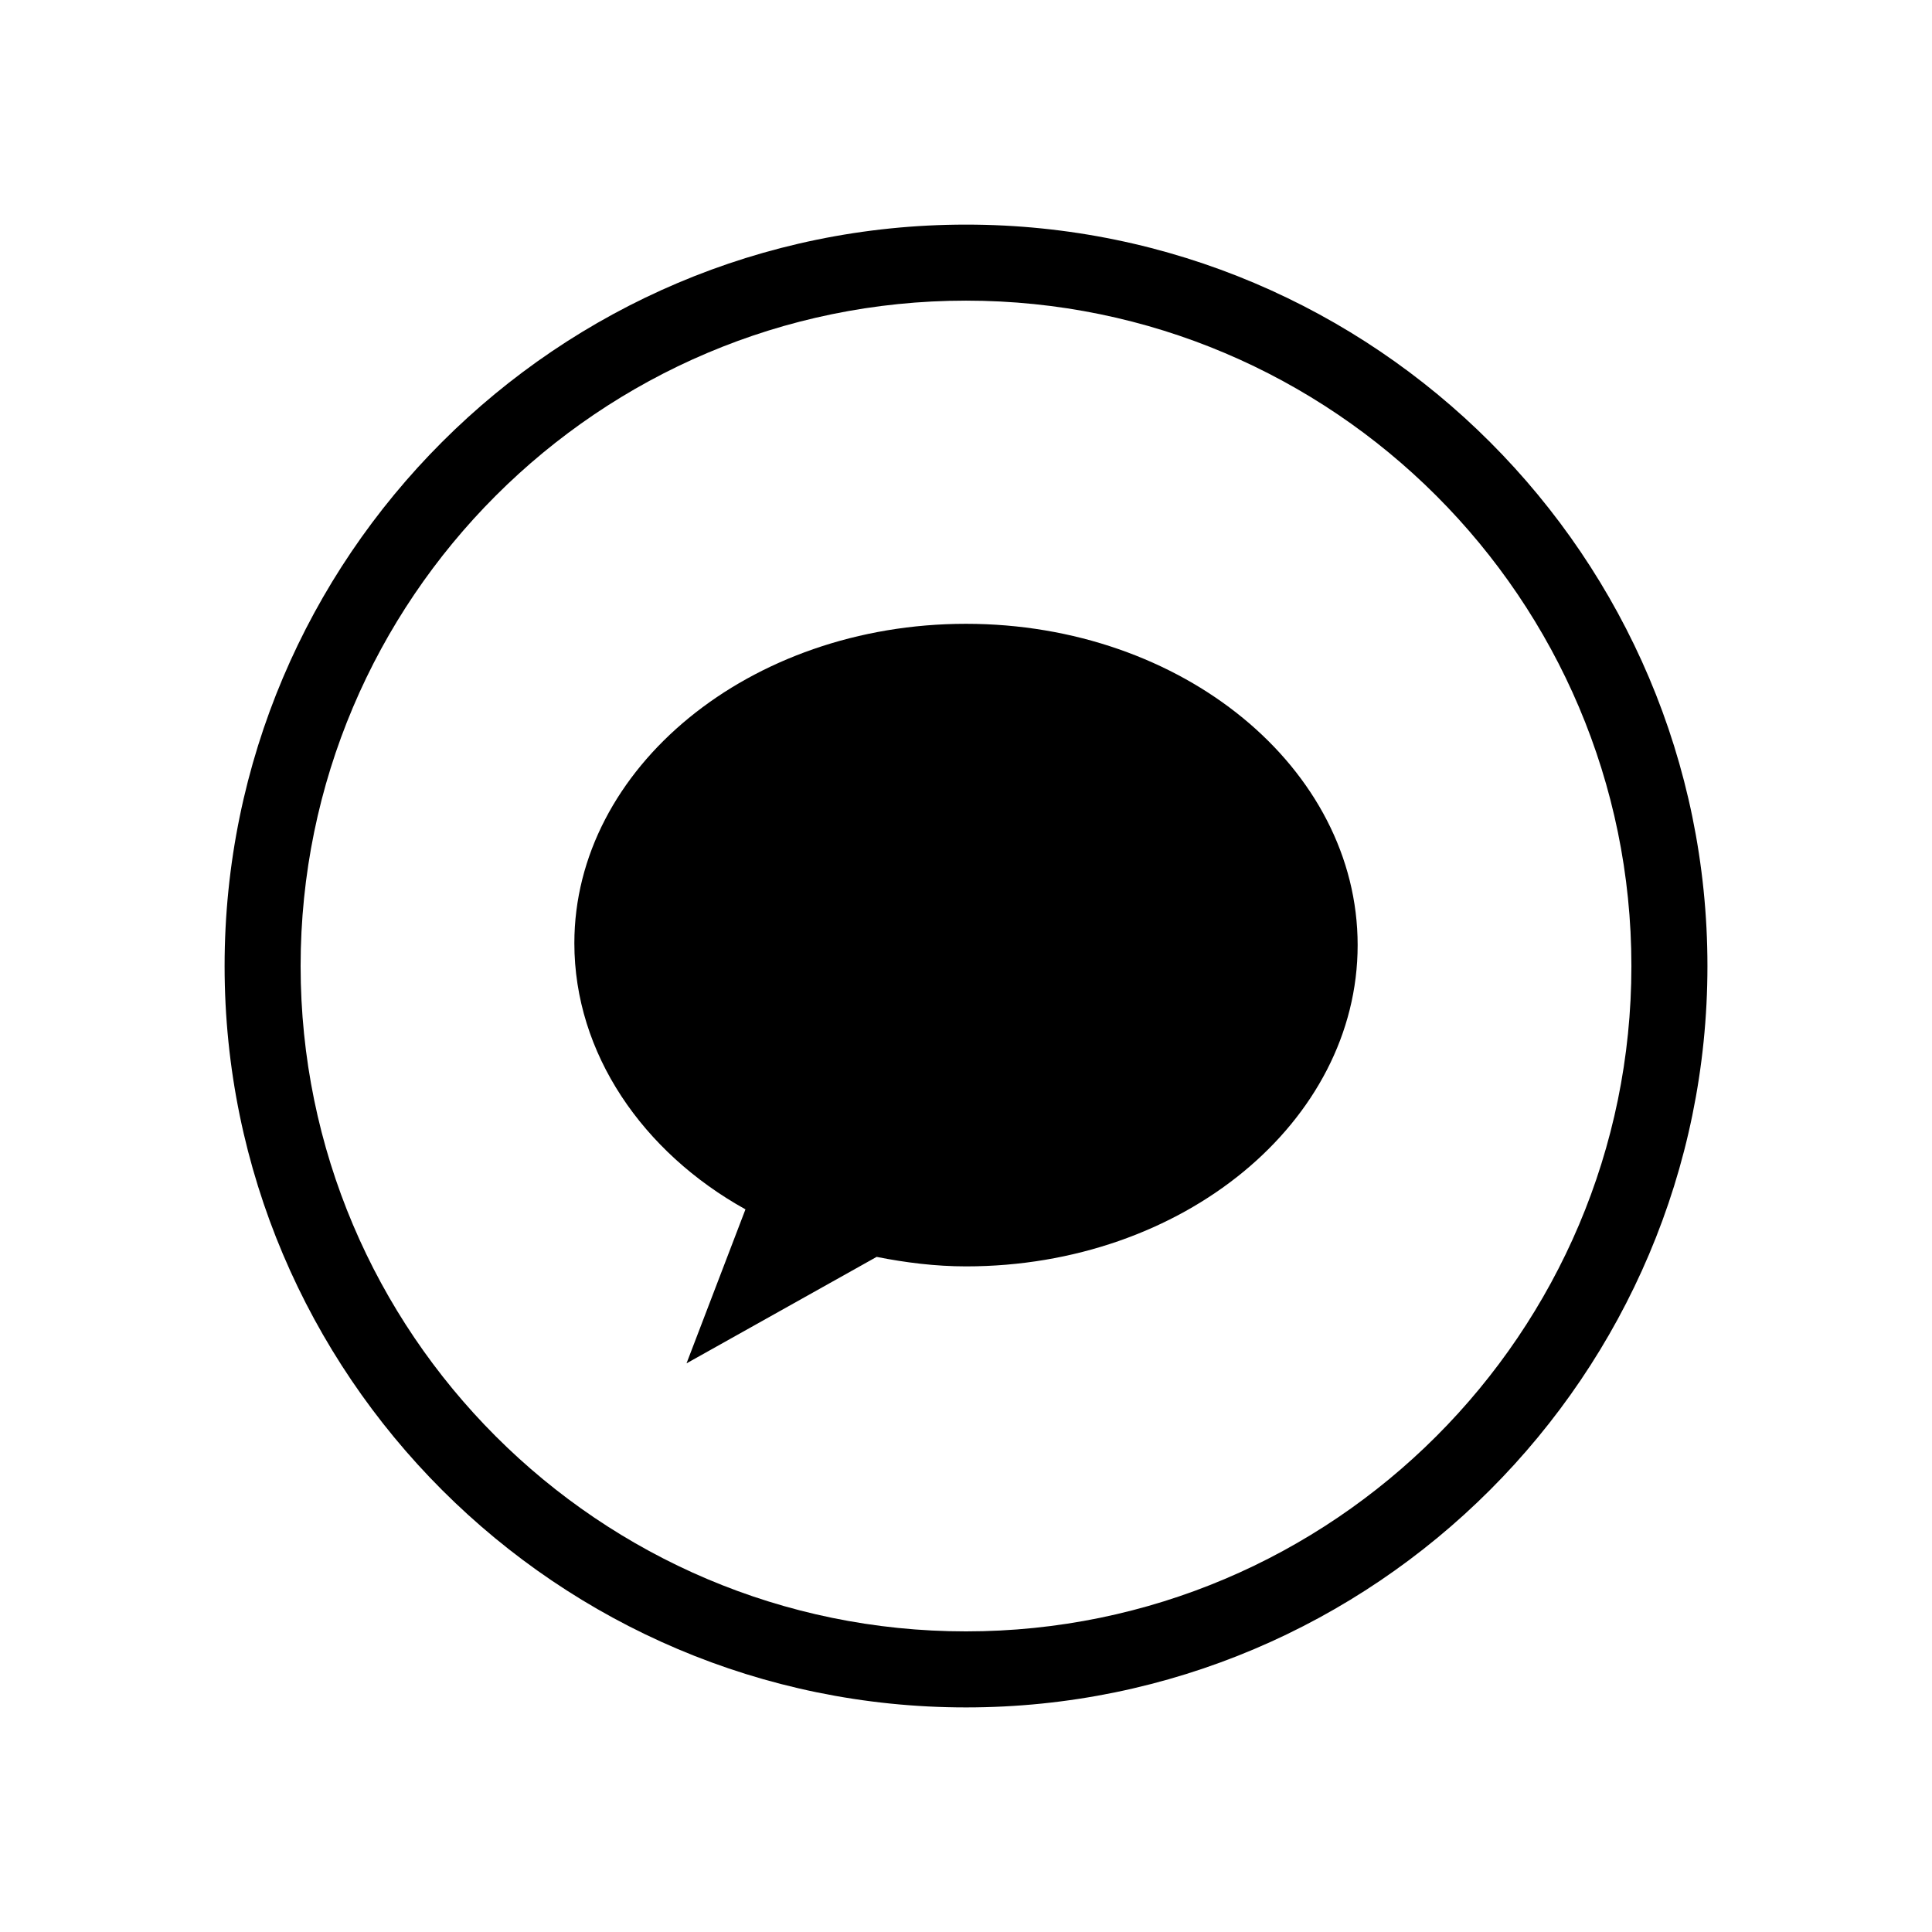 <?xml version="1.0" encoding="UTF-8"?>
<!-- Uploaded to: SVG Repo, www.svgrepo.com, Generator: SVG Repo Mixer Tools -->
<svg fill="#000000" width="800px" height="800px" version="1.1" viewBox="144 144 512 512" xmlns="http://www.w3.org/2000/svg">
 <path d="m503.79 394.46c0 46.855-46.352 85.145-103.79 85.145-8.062 0-16.121-1.008-23.68-2.519l-50.383 28.215 15.617-40.809c-27.207-15.113-45.344-41.312-45.344-70.535 0.004-46.352 46.352-84.641 103.79-84.641 57.434 0 103.79 38.289 103.79 85.145zm92.699 5.543c0 108.32-88.168 196.48-196.48 196.48-108.32 0-196.49-88.168-196.49-196.48 0-108.32 88.168-196.48 196.48-196.48 108.32-0.004 196.49 88.164 196.49 196.48zm-20.152 0c0-97.234-79.098-176.33-176.33-176.33-97.238-0.004-176.34 79.094-176.34 176.33 0 97.234 79.098 176.33 176.33 176.33 97.238 0 176.34-79.098 176.34-176.33z"/>
</svg>